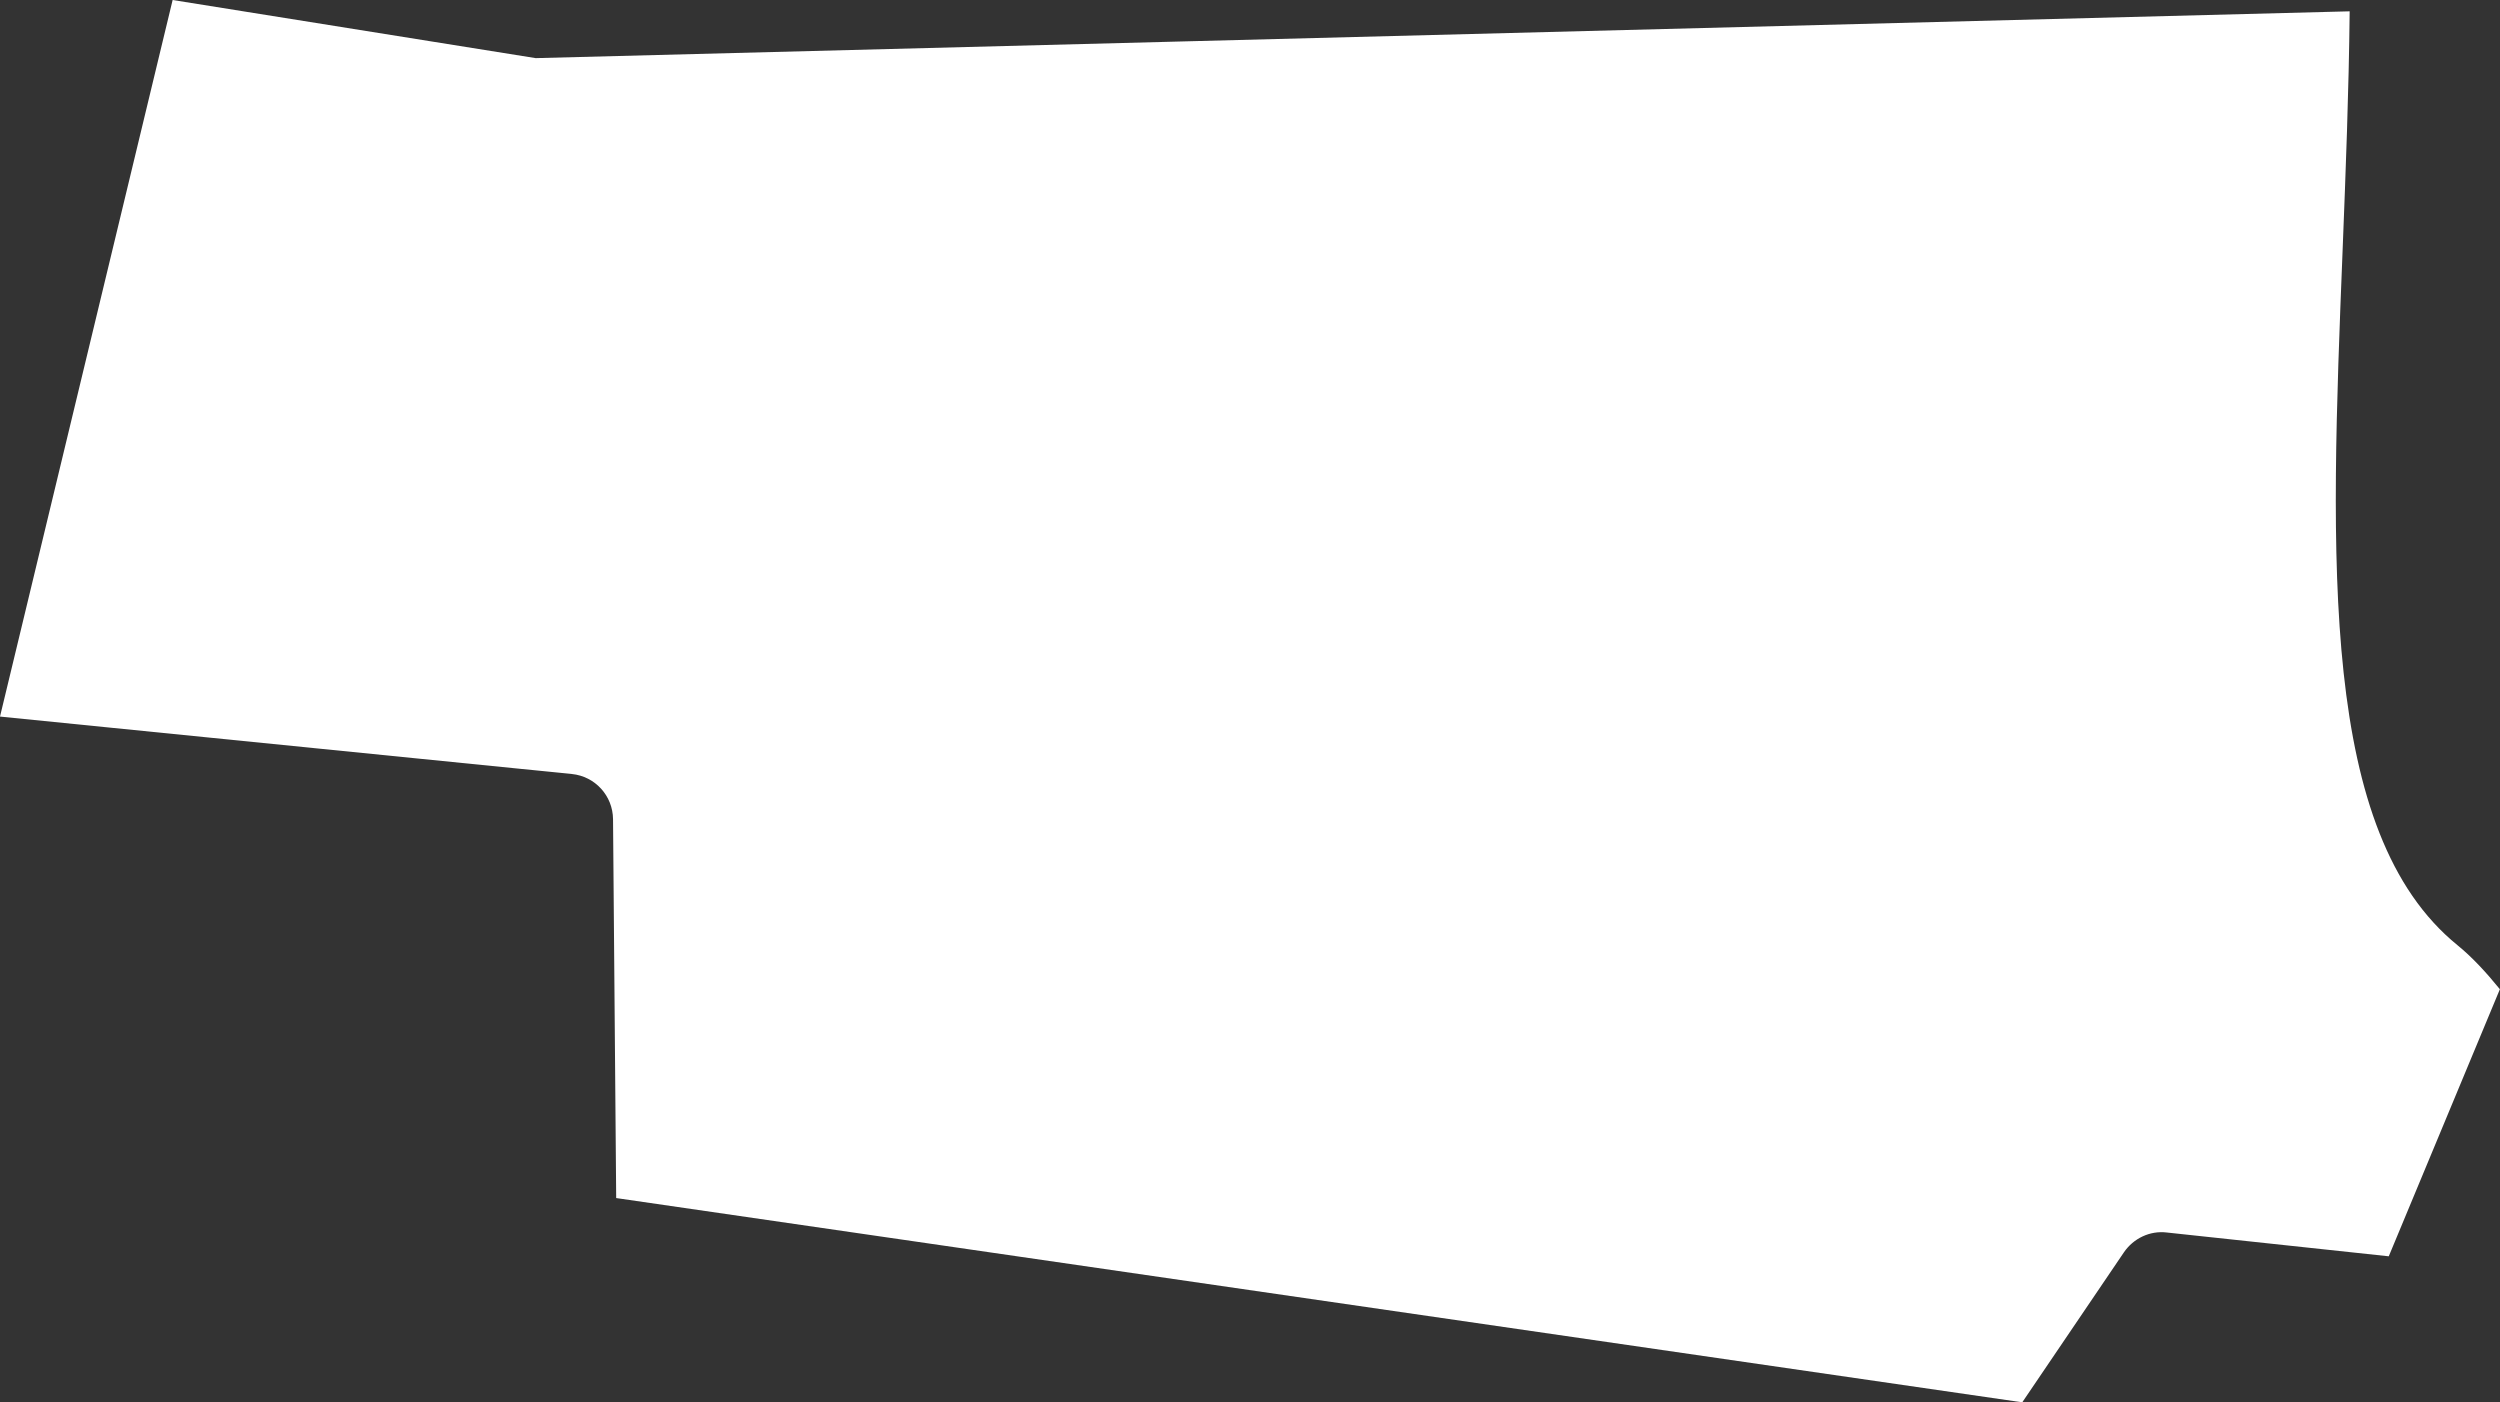 <?xml version="1.0" encoding="UTF-8"?>
<svg id="outer-layer" xmlns="http://www.w3.org/2000/svg" viewBox="0 0 214.18 120.14">
  <rect x="0" y="0" width="214.18" height="120.14" fill="#333333" stroke="none"/>
  <path id="cc-489" d="M14.79,0L0,61.39l48.99,4.92c1.99.2,3.51,1.86,3.53,3.87.1,11.68.19,22.41.27,32.46l120.46,17.5,8.71-12.85c.82-1.2,2.23-1.87,3.66-1.7l19.03,2.04,9.52-22.88c-1.2-1.48-2.4-2.77-3.63-3.77-11.83-9.61-10.91-32.79-9.84-59.64.26-6.64.53-13.51.6-20.37L45.89,4.98,14.79,0Z" style="fill: #fff;"/>
</svg>